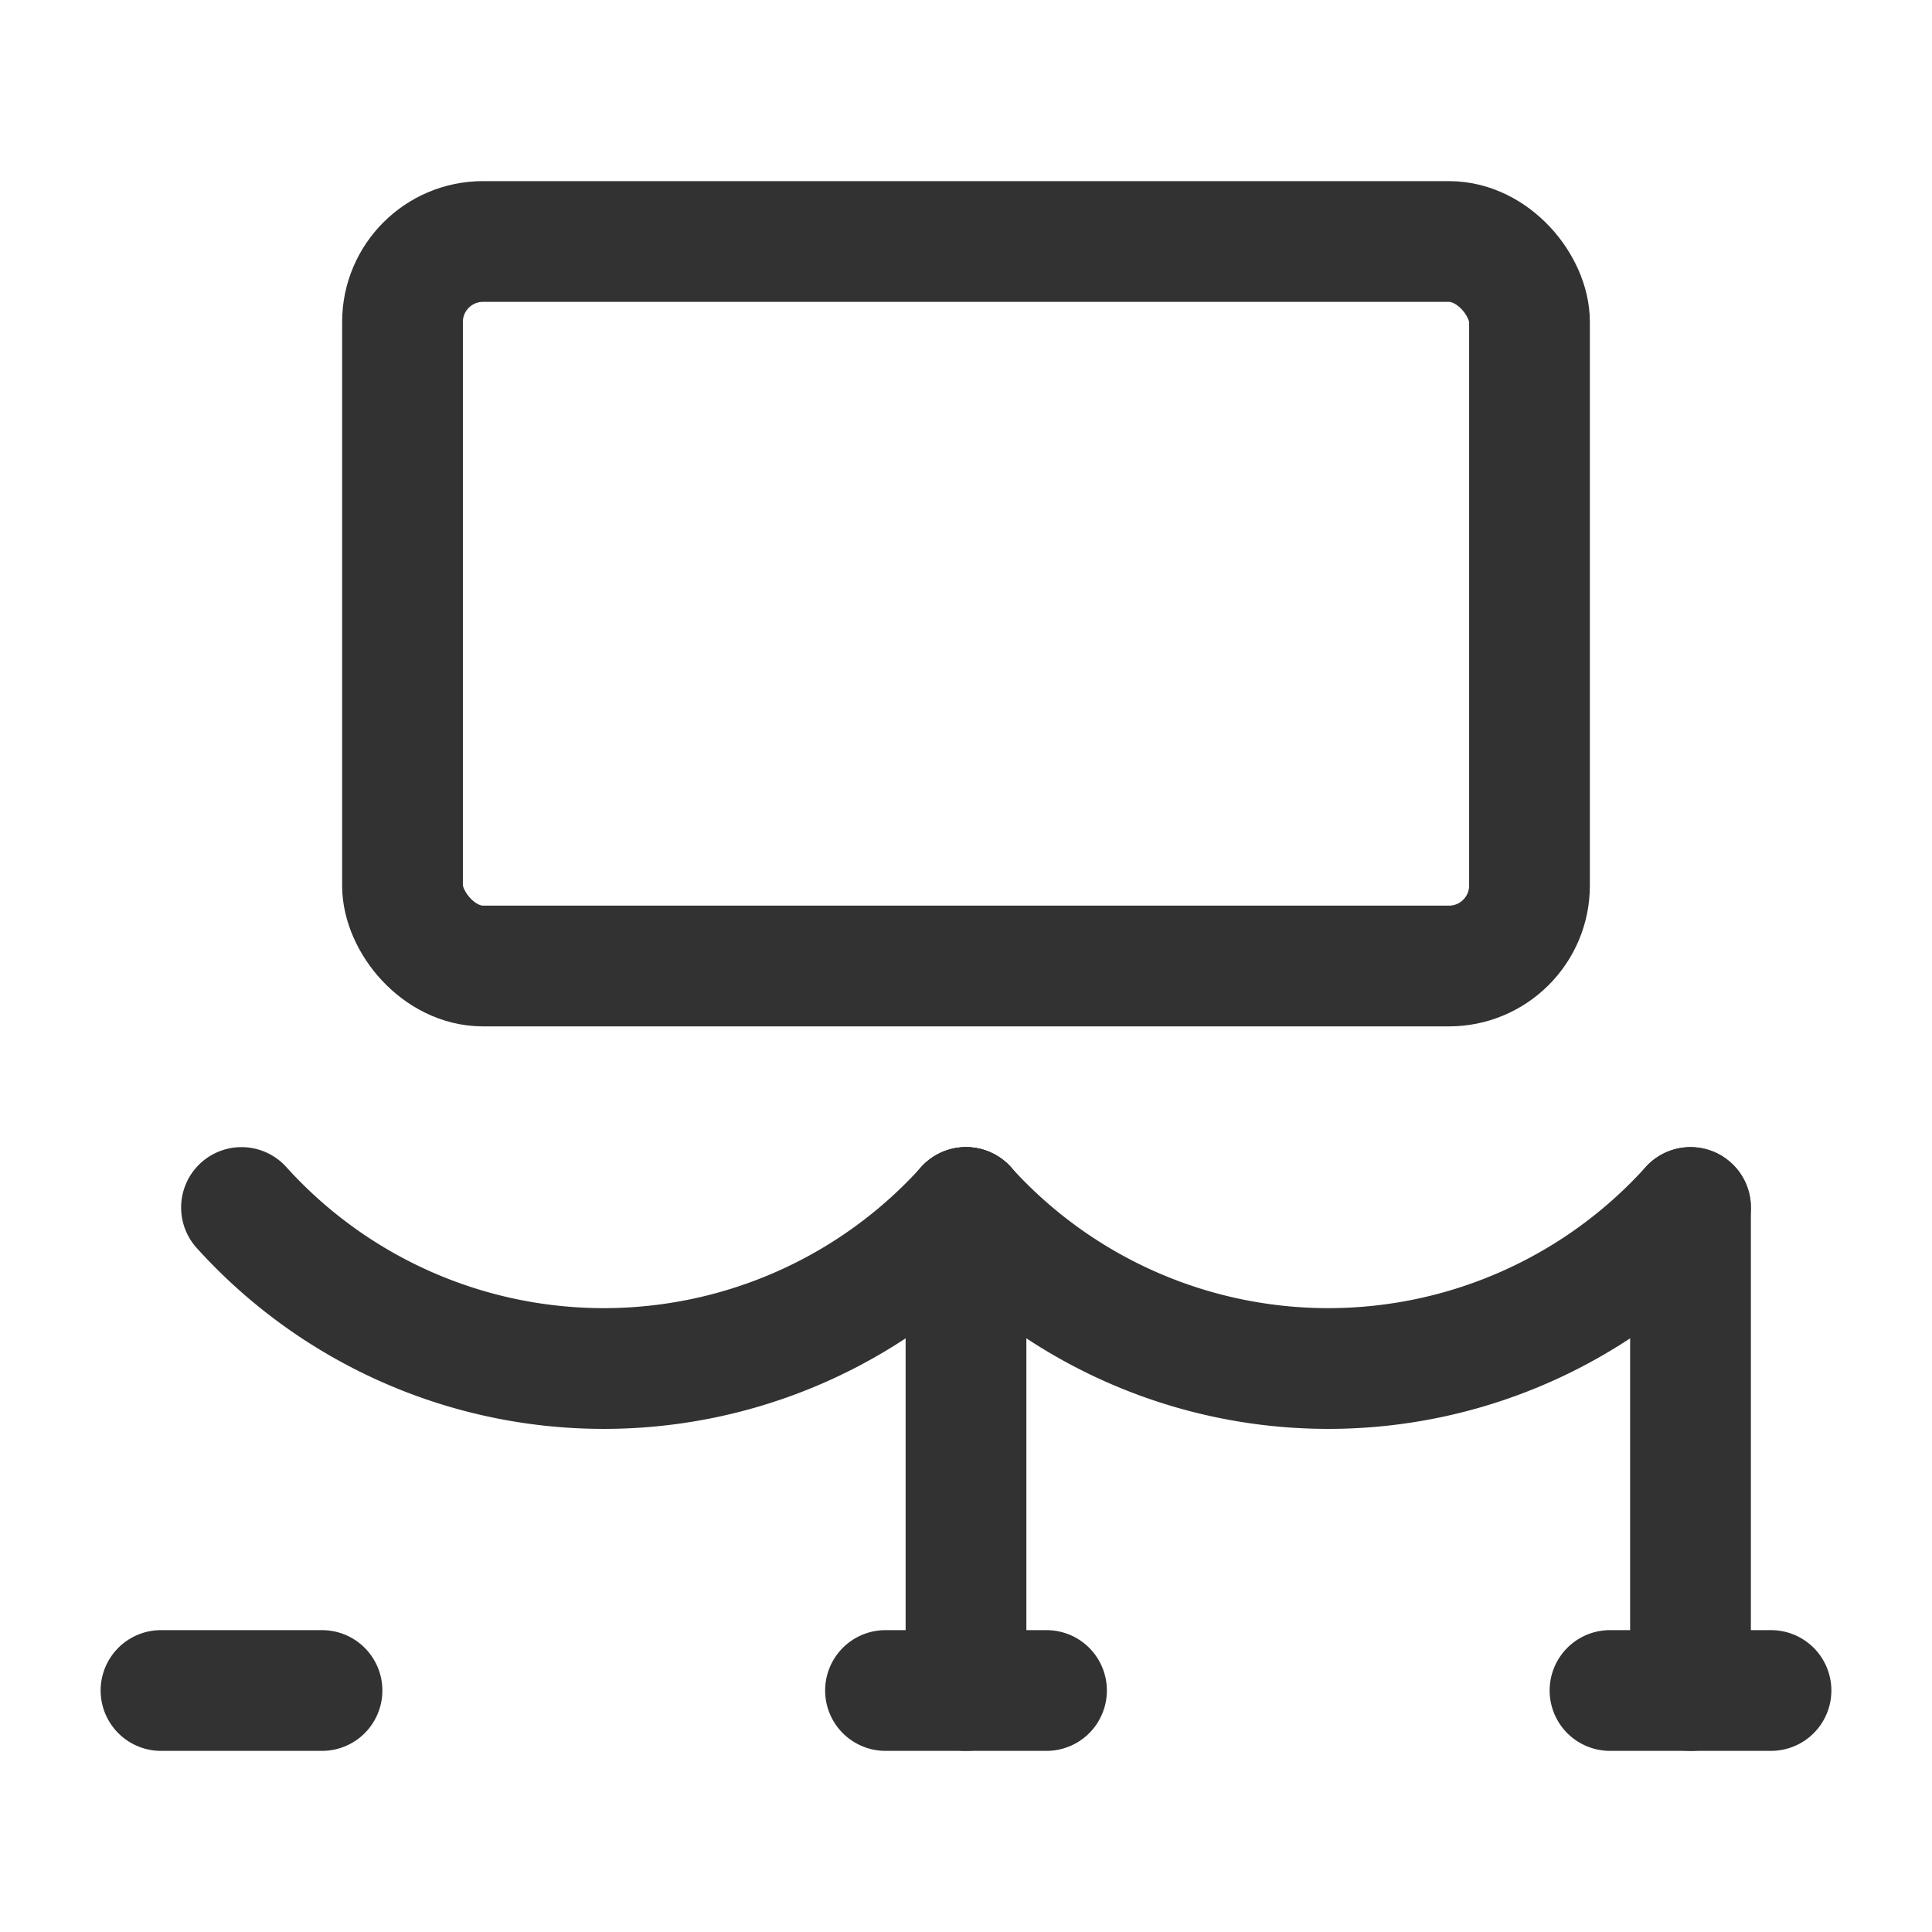 <?xml version="1.0" encoding="UTF-8"?> <svg xmlns="http://www.w3.org/2000/svg" viewBox="0 0 24 24"><g id="Layer_2" data-name="Layer 2"><rect width="24" height="24" fill="none"></rect><line x1="12" y1="15" x2="12" y2="21" fill="none" stroke="#323232" stroke-linecap="round" stroke-linejoin="round" stroke-width="1.5"></line><line x1="13" y1="21" x2="11" y2="21" fill="none" stroke="#323232" stroke-linecap="round" stroke-linejoin="round" stroke-width="1.5"></line><path d="M12,15a6.062,6.062,0,0,1-9,0" fill="none" stroke="#323232" stroke-linecap="round" stroke-linejoin="round" stroke-width="1.5"></path><path d="M21,15a6.062,6.062,0,0,1-9,0" fill="none" stroke="#323232" stroke-linecap="round" stroke-linejoin="round" stroke-width="1.5"></path><rect x="3" y="15" width="0" height="6" stroke-width="1.5" stroke="#323232" stroke-linecap="round" stroke-linejoin="round" fill="none"></rect><line x1="2" y1="21" x2="4" y2="21" fill="none" stroke="#323232" stroke-linecap="round" stroke-linejoin="round" stroke-width="1.5"></line><line x1="21" y1="15" x2="21" y2="21" fill="none" stroke="#323232" stroke-linecap="round" stroke-linejoin="round" stroke-width="1.5"></line><line x1="22" y1="21" x2="20" y2="21" fill="none" stroke="#323232" stroke-linecap="round" stroke-linejoin="round" stroke-width="1.5"></line><rect x="5" y="3" width="14" height="9" rx="1" stroke-width="1.5" stroke="#323232" stroke-linecap="round" stroke-linejoin="round" fill="none"></rect></g></svg> 